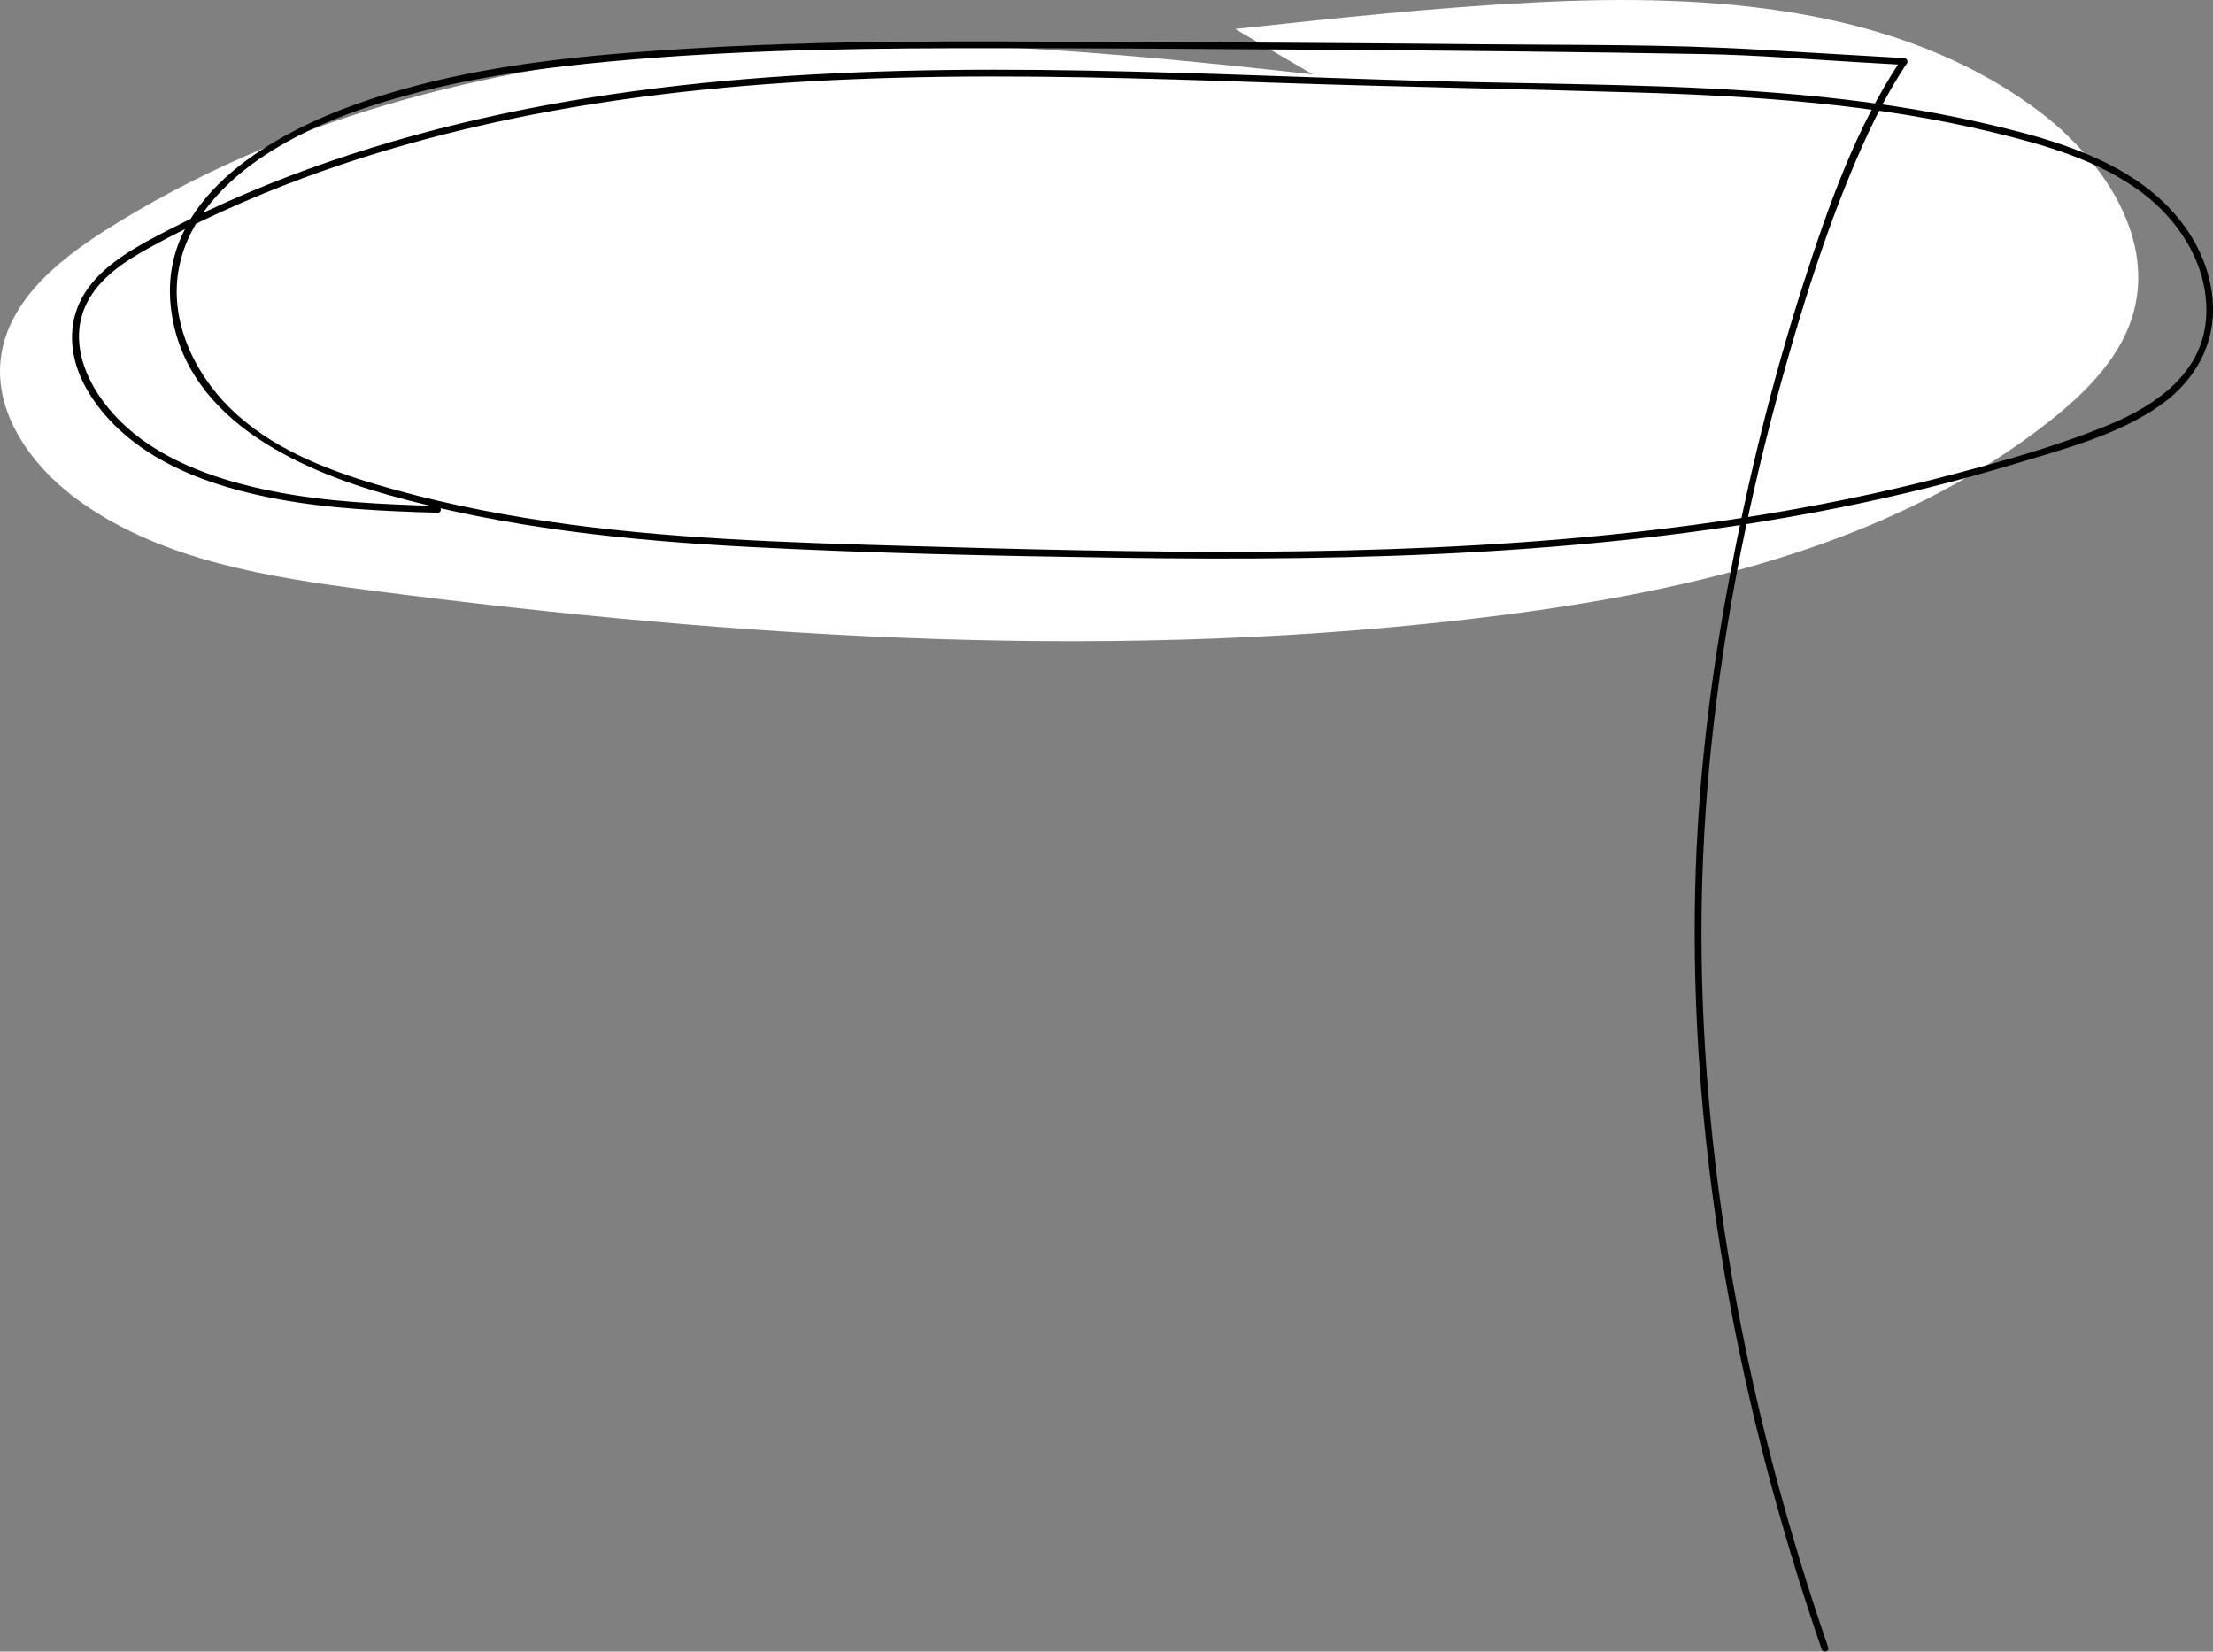 <?xml version="1.0" encoding="UTF-8"?> <svg xmlns="http://www.w3.org/2000/svg" xmlns:xlink="http://www.w3.org/1999/xlink" version="1.1" id="Слой_1" x="0px" y="0px" viewBox="0 0 816.66 609.4" style="enable-background:new 0 0 816.66 609.4;" xml:space="preserve"><rect x="0" y="0" width="816.66" height="609.4" fill="#808080" stroke="none"/> <style type="text/css"> .st0{fill:#FFFFFF;} </style> <g> <g> <path class="st0" d="M484.42,27.45c-75.98-8.51-152.6-15.3-228.8-9.14S103.11,44.15,38.59,85.16 C20.98,96.35,2.94,111.34,0.32,132.04c-2.71,21.39,12.41,41.29,30.09,53.64c30.51,21.31,68.85,27.31,105.76,32.1 c138.49,17.97,279.15,26.91,417.68,9.25c72.05-9.19,145.86-26.79,202.8-71.88c13.67-10.83,26.74-24.04,30.98-40.96 c7.03-28.04-12.51-56.23-35.68-73.51C700.18,2.09,630.92-2.42,566.44,0.88c-36.98,1.89-73.83,5.85-110.64,9.81"></path> </g> <g> <g> <path d="M161.48,186.69c-20.48-0.62-41.09-1.45-61.23-5.51c-18.76-3.78-38.58-10.33-53.15-23.22 c-13.38-11.84-24.42-31.7-13.55-48.79c5.08-7.98,13.39-13.24,21.51-17.72c8.84-4.89,17.93-9.35,27.12-13.52 C159.76,42.67,245.75,31,330.25,28.7c46.15-1.26,92.31,0.18,138.44,1.77c45.18,1.56,90.36,2.3,135.54,3.66 c43.99,1.32,88.24,4.28,131.15,14.67c19.01,4.6,38.71,10.19,54.67,21.96c14.66,10.81,25.52,28.29,24.03,47.05 c-1.59,19.93-18.41,31.68-35.4,38.75c-18.64,7.75-38.45,13.29-57.94,18.44c-41.75,11.04-84.49,18.08-127.44,22.38 c-85.99,8.61-172.58,6.53-258.83,4.06c-44.36-1.27-88.88-2.61-132.84-9.13c-21.29-3.16-42.46-7.5-63.09-13.66 c-19.35-5.77-39.07-13.67-53.68-28.09c-13.59-13.41-22.7-32.99-18.71-52.3c3.66-17.72,17.01-31.41,31.67-41.04 c16.68-10.95,36.02-17.77,55.21-22.84c20.73-5.48,42-8.63,63.3-10.84c45.29-4.69,90.87-5.66,136.37-5.76 c46-0.1,92.01,0.28,138.01,0.58c46.16,0.31,92.33,0.76,138.48,1.59c18.67,0.33,37.33,1.87,55.97,2.96 c5.83,0.34,11.66,0.68,17.49,1.02c-0.36-0.63-0.72-1.25-1.08-1.88c-16.72,24.94-27.03,54.42-36.15,82.81 c-11.3,35.19-20.14,71.21-27.05,107.5c-7.3,38.3-11.93,76.98-12.81,115.98c-1.01,44.39,2.36,88.83,9.36,132.66 c8,50.17,20.79,99.5,37.32,147.52c0.52,1.51,2.94,0.86,2.41-0.66c-29.07-84.43-46.61-173.28-46.76-262.76 c-0.13-76.74,13.84-153.35,35.94-226.69c5.47-18.16,11.55-36.16,18.77-53.7c5.89-14.31,12.5-28.52,21.14-41.4 c0.56-0.84-0.2-1.83-1.08-1.88c-18.02-1.05-36.05-2.11-54.08-3.16c-33.87-1.98-67.93-1.61-101.84-1.95 c-48.24-0.48-96.48-0.71-144.71-0.92c-47.21-0.21-94.47-0.51-141.62,2.17c-44.07,2.5-89.48,6.31-131.21,21.67 c-31.02,11.42-69.93,34.61-66.26,73.1c3.92,41,45.38,60.44,80.19,70.23c43.66,12.28,89.04,16.94,134.2,19.27 c45.18,2.33,90.49,3.27,135.72,3.94c44.67,0.66,89.39,0.38,134-2.25c44.36-2.62,88.65-7.58,132.24-16.35 c21.68-4.36,43.17-9.66,64.35-16.06c18.01-5.44,37.88-10.6,53.48-21.54c13.68-9.59,21.38-24.31,19.18-41.14 c-2.31-17.66-13.56-32.32-28.08-42.01C771.21,55.09,750.68,49.7,731,45.21c-21.73-4.96-43.83-8.1-66.01-10.15 c-45.59-4.21-91.45-3.88-137.18-5.15c-48.23-1.34-96.44-3.66-144.7-4.11c-88.15-0.82-177.84,4.92-261.79,33.89 c-20.3,7-40.14,15.36-59.23,25.2c-14.79,7.62-32.71,16.99-35.22,35.31c-2.33,16.94,9.47,32.74,22.14,42.58 c15.12,11.74,34.62,17.84,53.19,21.32c19.53,3.66,39.45,4.49,59.28,5.09C163.09,189.24,163.09,186.74,161.48,186.69 L161.48,186.69z"></path> </g> </g> </g> </svg> 